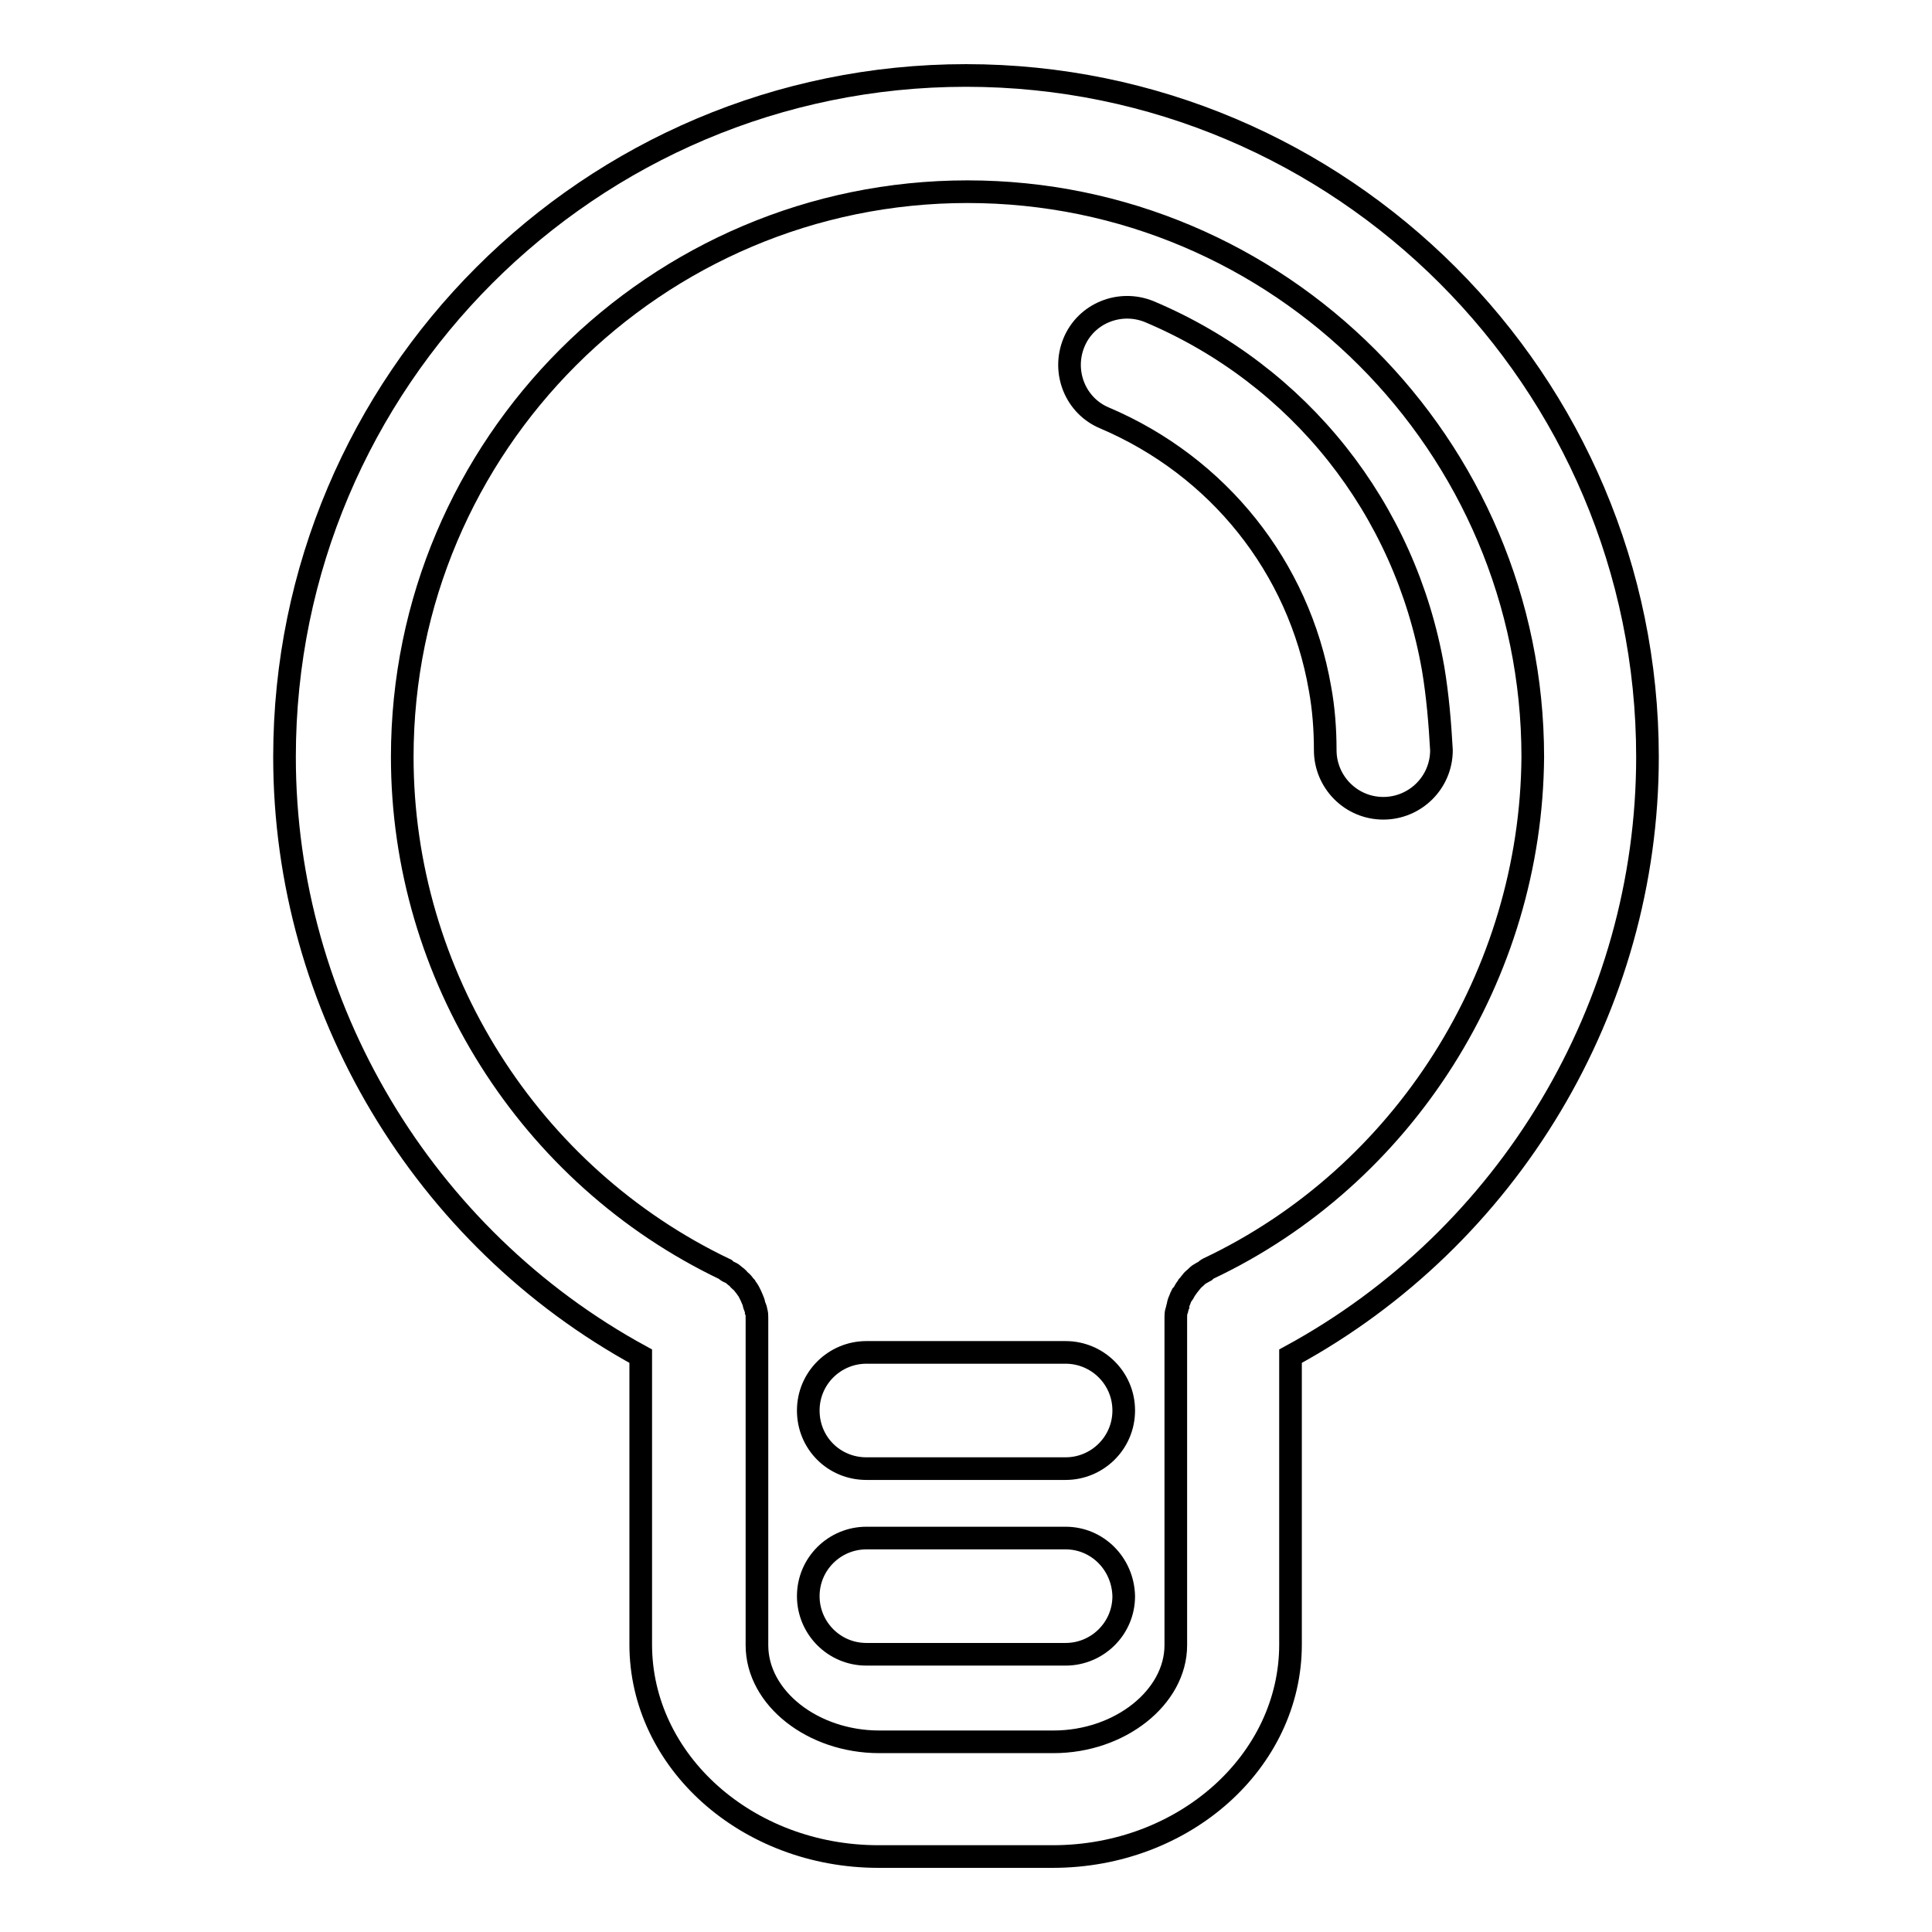 <?xml version="1.0" encoding="utf-8"?>
<!-- Svg Vector Icons : http://www.onlinewebfonts.com/icon -->
<!DOCTYPE svg PUBLIC "-//W3C//DTD SVG 1.1//EN" "http://www.w3.org/Graphics/SVG/1.1/DTD/svg11.dtd">
<svg version="1.1" xmlns="http://www.w3.org/2000/svg" xmlns:xlink="http://www.w3.org/1999/xlink" x="0px" y="0px" viewBox="0 0 256 256" enable-background="new 0 0 256 256" xml:space="preserve">
<g> <path stroke-width="3" fill-opacity="0" stroke="#000000"  d="M189.9,88.6c-3.7-21.2-17.7-38.9-37.6-47.3c-3.9-1.6-8.4,0.2-10,4.1c-1.6,3.9,0.2,8.4,4.1,10 c15,6.4,25.7,19.7,28.5,35.8c0.5,2.7,0.7,5.5,0.7,8.2c0,4.2,3.4,7.7,7.7,7.7c4.2,0,7.7-3.4,7.7-7.7 C190.8,95.8,190.5,92.2,189.9,88.6z"/> <path stroke-width="3" fill-opacity="0" stroke="#000000"  d="M218.3,100.3c0-49.8-40.5-90.3-90.3-90.3c-49.8,0-90.3,40.5-90.3,90.3c0,33.1,18.4,63.7,47.2,79.4l0,38.2 c0,15.5,14.1,28.1,31.5,28.1h23.1c17.4,0,31.5-12.6,31.5-28.1v-38.2C199.9,164,218.3,133.4,218.3,100.3z M160.1,168.1 c-0.2,0.1-0.3,0.2-0.4,0.3c-0.2,0.1-0.5,0.3-0.7,0.4c-0.2,0.1-0.4,0.3-0.6,0.5c-0.2,0.2-0.4,0.3-0.5,0.5c-0.2,0.2-0.3,0.4-0.5,0.6 c-0.1,0.2-0.3,0.4-0.4,0.6c-0.1,0.2-0.2,0.4-0.4,0.6c-0.1,0.2-0.2,0.4-0.3,0.7c-0.1,0.2-0.2,0.5-0.2,0.7c-0.1,0.2-0.1,0.5-0.2,0.7 c-0.1,0.3-0.1,0.6-0.1,0.9c0,0.2,0,0.3,0,0.5v42.9c0,6.9-7.4,12.8-16.2,12.8h-23.1c-8.8,0-16.2-5.8-16.2-12.8l0-42.9 c0-0.2,0-0.3,0-0.5c0-0.3,0-0.6-0.1-0.8c0-0.2-0.1-0.5-0.2-0.7c-0.1-0.2-0.1-0.5-0.2-0.7c-0.1-0.2-0.2-0.5-0.3-0.7 c-0.1-0.2-0.2-0.4-0.3-0.6c-0.1-0.2-0.3-0.4-0.4-0.6c-0.2-0.2-0.3-0.4-0.5-0.6c-0.2-0.2-0.4-0.3-0.5-0.5c-0.2-0.2-0.4-0.3-0.6-0.5 c-0.2-0.2-0.5-0.3-0.7-0.4c-0.2-0.1-0.3-0.2-0.4-0.3c-26-12.4-42.8-39-42.8-67.9c0-41.3,33.6-74.9,74.9-74.9 c41.3,0,74.9,33.6,74.9,74.9C202.9,129.1,186.1,155.8,160.1,168.1L160.1,168.1z"/> <path stroke-width="3" fill-opacity="0" stroke="#000000"  d="M141.2,179.2h-26.4c-4.2,0-7.7,3.4-7.7,7.7s3.4,7.7,7.7,7.7h26.4c4.2,0,7.7-3.4,7.7-7.7 S145.4,179.2,141.2,179.2z M141.2,203.8h-26.4c-4.2,0-7.7,3.4-7.7,7.7c0,4.2,3.4,7.7,7.7,7.7h26.4c4.2,0,7.7-3.4,7.7-7.7 C148.8,207.2,145.4,203.8,141.2,203.8z"/></g>
</svg>